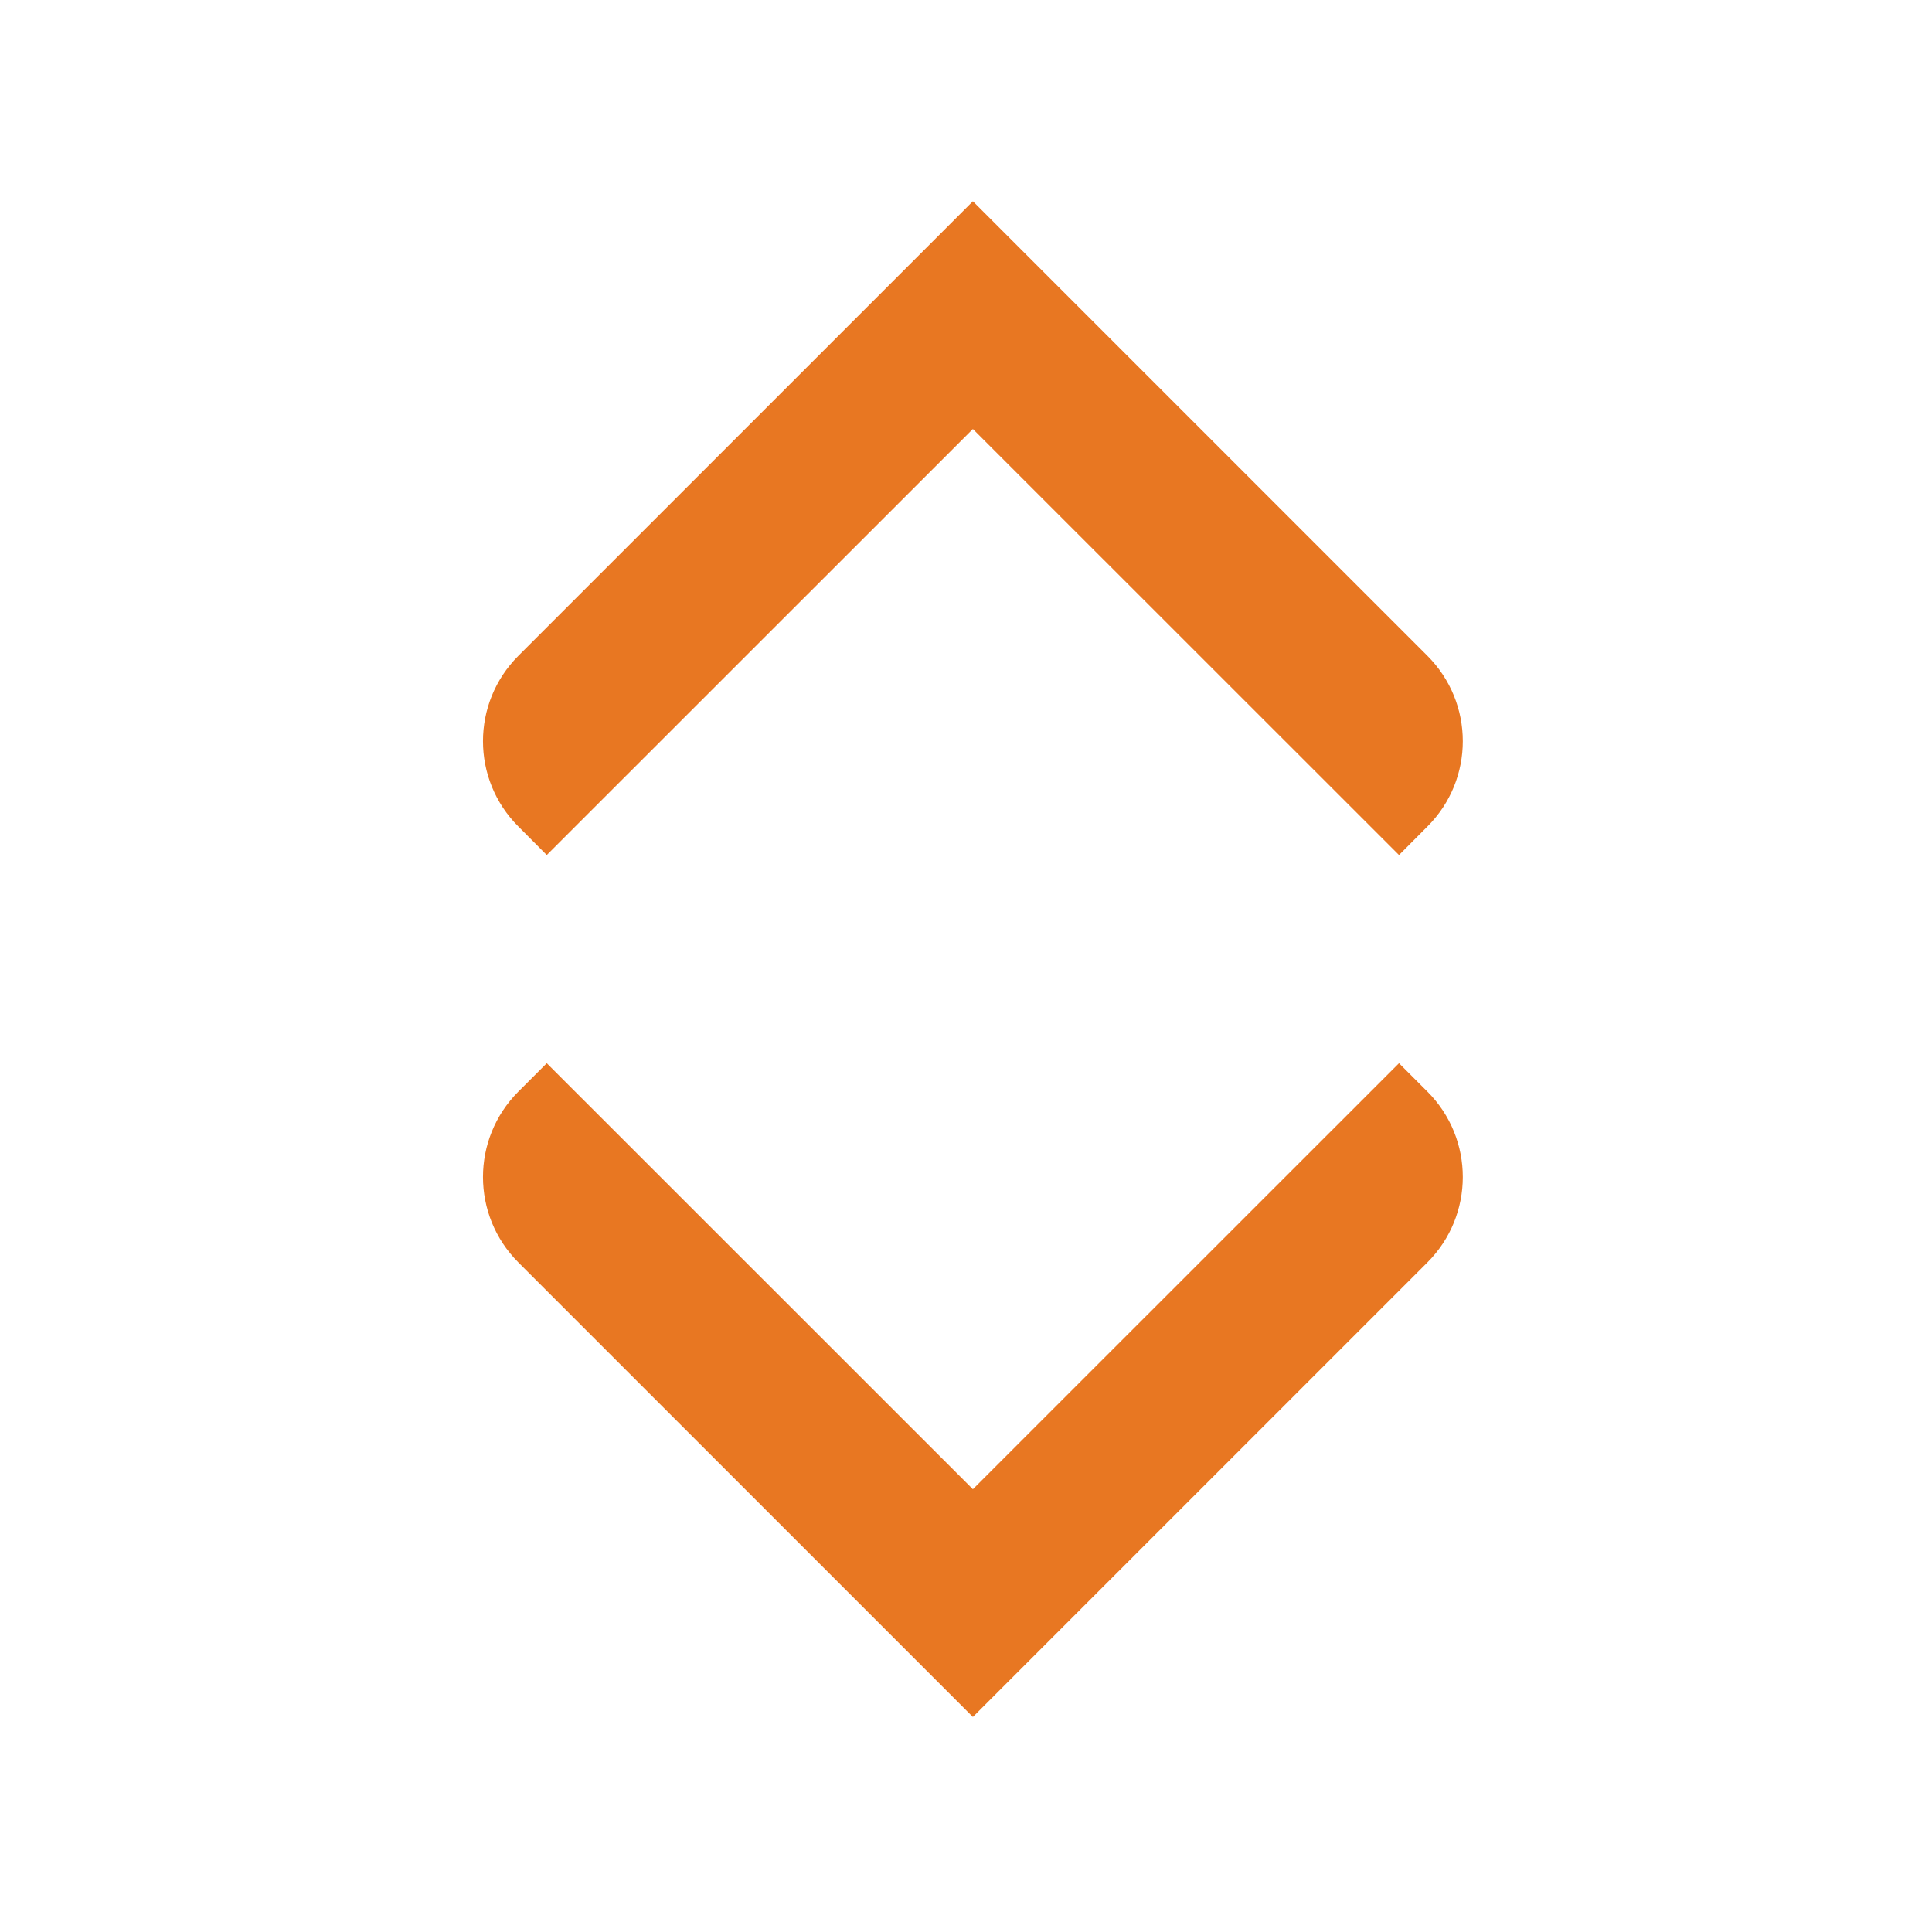 <svg width="16" height="16" viewBox="-4 -1 16 16" fill="none" xmlns="http://www.w3.org/2000/svg">
<path fill-rule="evenodd" clip-rule="evenodd" d="M0.528 6.081L4.057 2.553L7.586 6.081L7.821 5.845C8.212 5.455 8.212 4.822 7.821 4.431L4.057 0.667L0.293 4.431C-0.098 4.822 -0.098 5.455 0.293 5.845L0.528 6.081ZM7.821 8.04C8.212 8.431 8.212 9.064 7.821 9.455L4.057 13.219L0.293 9.455C-0.098 9.064 -0.098 8.431 0.293 8.04L0.528 7.805L4.057 11.333L7.586 7.805L7.821 8.04Z" fill="#E87722"/>
</svg>
